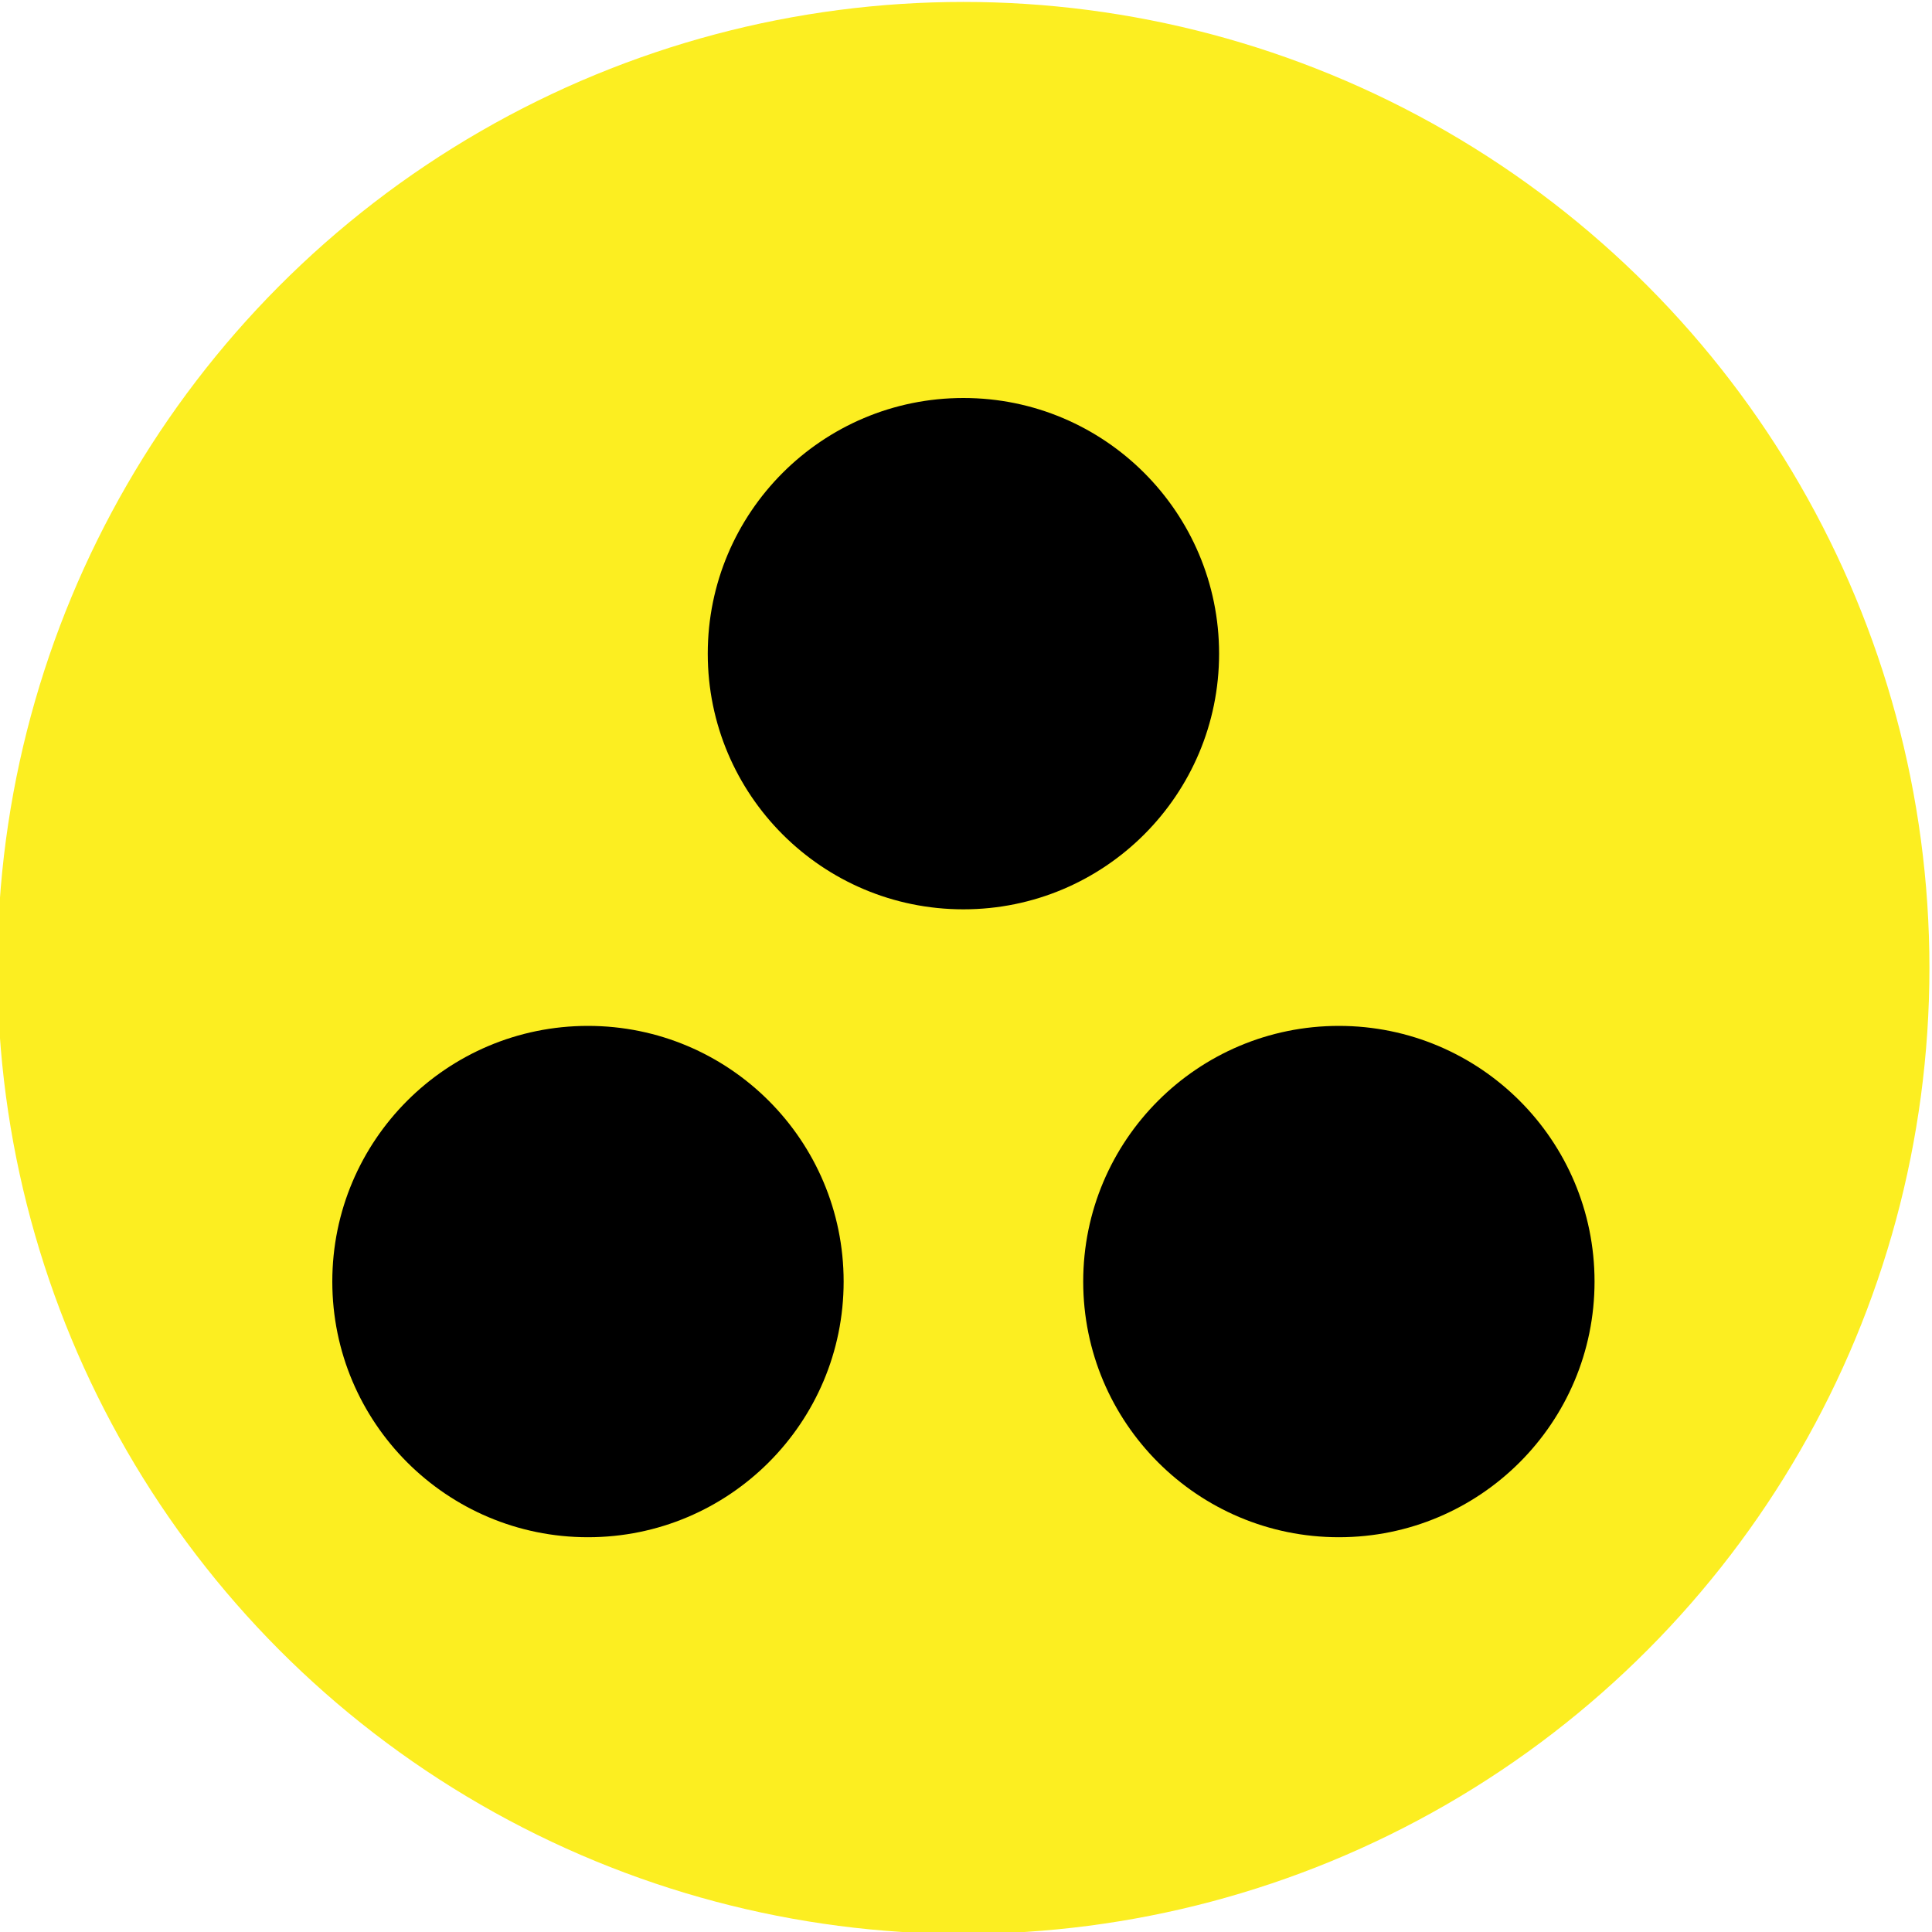 <?xml version="1.0" encoding="utf-8"?>
<!-- Generator: Adobe Illustrator 23.0.4, SVG Export Plug-In . SVG Version: 6.00 Build 0)  -->
<svg version="1.1" id="Réteg_1" xmlns="http://www.w3.org/2000/svg" xmlns:xlink="http://www.w3.org/1999/xlink" x="0px" y="0px"
	 viewBox="0 0 300 300" style="enable-background:new 0 0 300 300;" xml:space="preserve">
<style type="text/css">
	.st0{fill:#FCEE21;}
</style>
<circle class="st0" cx="149.6" cy="150.3" r="150"/>
<g>
	<circle cx="149.6" cy="101.5" r="39.7"/>
	<g>
		<circle cx="91.3" cy="199" r="39.7"/>
		<circle cx="207.9" cy="199" r="39.7"/>
	</g>
</g>
</svg>
